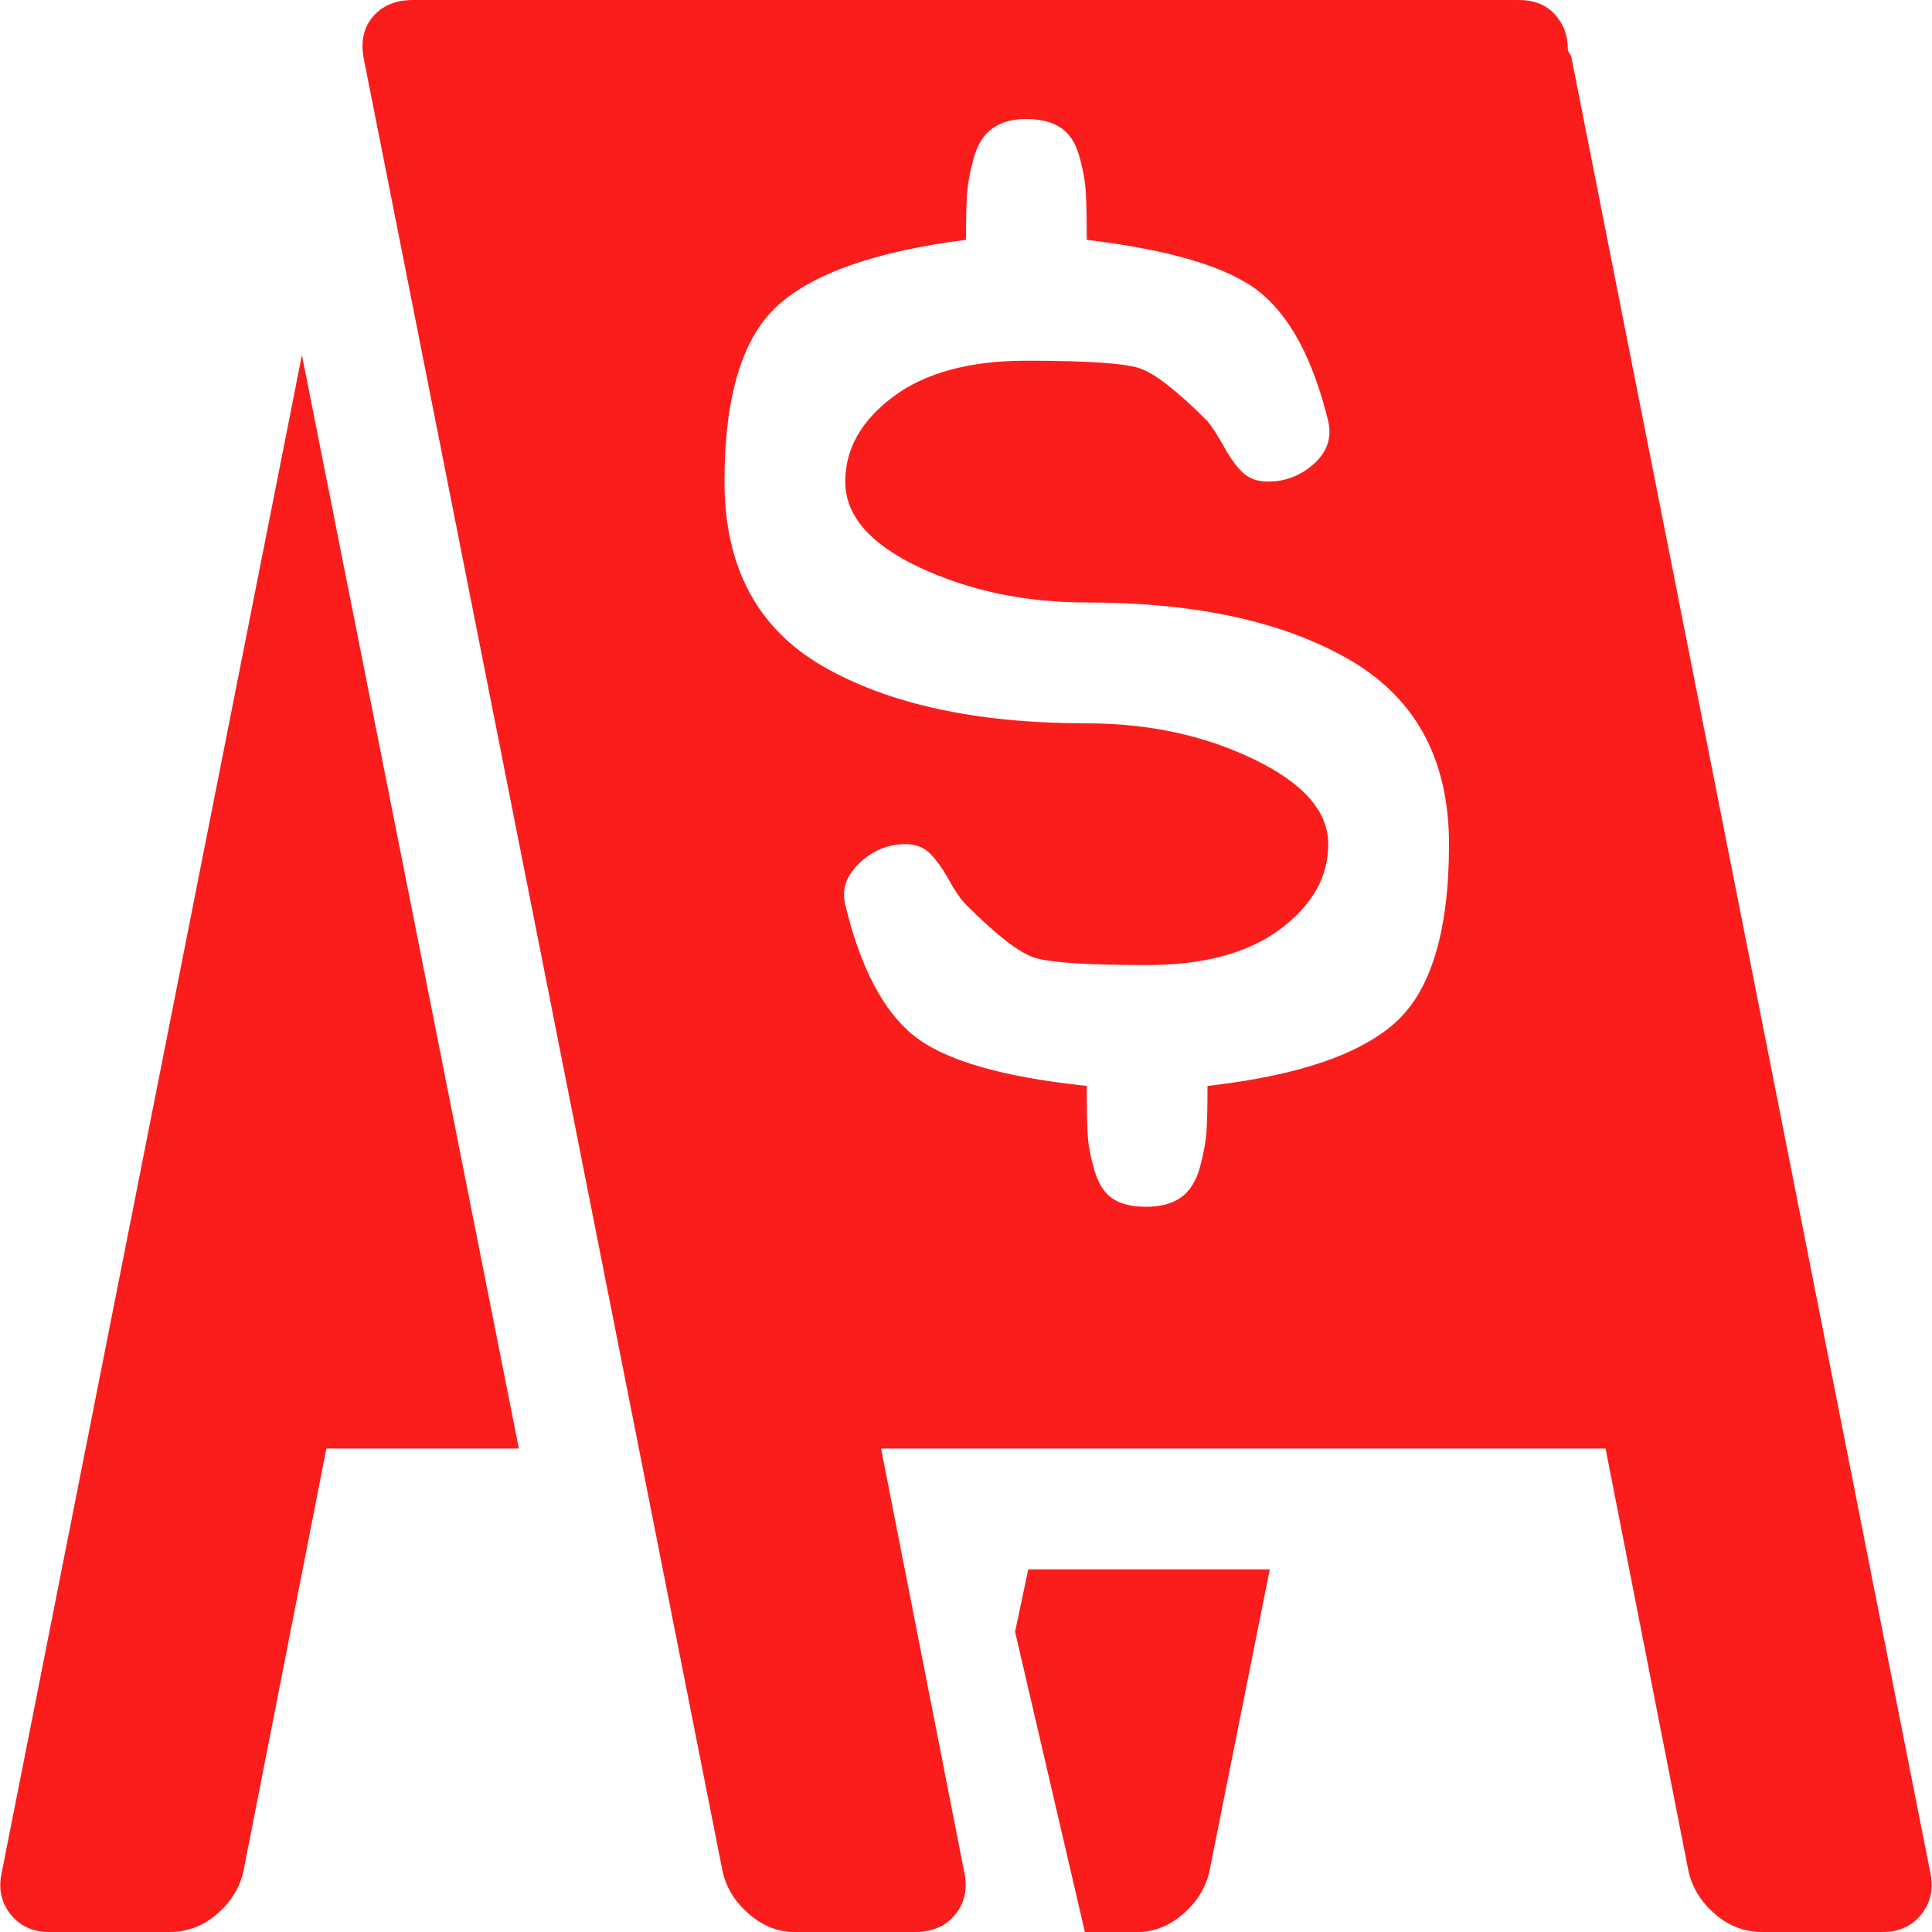 <svg width="30" height="30" viewBox="0 0 30 30" fill="none" xmlns="http://www.w3.org/2000/svg">
<rect x="0" y="0" width="30" height="30" fill="#333333" stroke="none"/>
<g clip-path="url(#clip0)">
<rect width="30" height="30" fill="white"/>
<path d="M29.238 30H27.363C27.089 30 26.845 29.907 26.631 29.721C26.416 29.536 26.279 29.316 26.22 29.062L24.931 22.493H13.681L14.971 29.062C15.029 29.316 14.985 29.536 14.839 29.721C14.692 29.907 14.482 30 14.209 30H12.334C12.08 30 11.846 29.907 11.631 29.721C11.416 29.536 11.279 29.316 11.221 29.062L5.654 0.938C5.596 0.665 5.64 0.44 5.786 0.264C5.933 0.088 6.143 0 6.416 0H23.584C23.818 0 24.004 0.073 24.14 0.22C24.277 0.367 24.345 0.547 24.345 0.762C24.345 0.782 24.355 0.806 24.375 0.836C24.394 0.865 24.404 0.89 24.404 0.909L29.97 29.062C30.029 29.316 29.985 29.536 29.838 29.721C29.692 29.907 29.492 30 29.238 30ZM16.875 9.355C15.918 9.355 15.054 9.174 14.282 8.812C13.511 8.451 13.125 8.006 13.125 7.478C13.125 6.97 13.374 6.53 13.872 6.158C14.37 5.787 15.059 5.601 15.937 5.601C16.875 5.601 17.461 5.64 17.695 5.718C17.93 5.797 18.281 6.07 18.75 6.54C18.828 6.637 18.916 6.774 19.014 6.95C19.111 7.126 19.209 7.258 19.306 7.346C19.404 7.434 19.531 7.478 19.687 7.478C19.961 7.478 20.2 7.385 20.405 7.199C20.61 7.014 20.683 6.794 20.625 6.54C20.39 5.582 20.034 4.912 19.555 4.531C19.077 4.15 18.183 3.881 16.875 3.724C16.875 3.392 16.87 3.143 16.86 2.977C16.85 2.81 16.816 2.625 16.758 2.419C16.699 2.214 16.601 2.067 16.465 1.979C16.328 1.891 16.152 1.848 15.937 1.848C15.723 1.848 15.547 1.896 15.41 1.994C15.273 2.092 15.176 2.248 15.117 2.463C15.059 2.678 15.024 2.869 15.014 3.035C15.005 3.201 15 3.431 15 3.724C13.613 3.9 12.642 4.238 12.085 4.736C11.528 5.235 11.25 6.149 11.25 7.478C11.25 8.807 11.763 9.765 12.788 10.352C13.813 10.938 15.176 11.232 16.875 11.232C17.832 11.232 18.696 11.417 19.468 11.789C20.239 12.16 20.625 12.6 20.625 13.108C20.625 13.617 20.376 14.057 19.878 14.428C19.38 14.8 18.691 14.985 17.812 14.985C16.875 14.985 16.289 14.946 16.055 14.868C15.82 14.79 15.469 14.516 15 14.047C14.922 13.969 14.834 13.842 14.736 13.666C14.639 13.49 14.541 13.353 14.443 13.255C14.346 13.157 14.219 13.108 14.062 13.108C13.789 13.108 13.55 13.206 13.345 13.402C13.14 13.597 13.066 13.812 13.125 14.047C13.359 15.024 13.716 15.704 14.194 16.085C14.673 16.466 15.566 16.725 16.875 16.862C16.875 17.214 16.88 17.468 16.89 17.625C16.899 17.781 16.933 17.962 16.992 18.167C17.051 18.372 17.143 18.519 17.27 18.607C17.397 18.695 17.573 18.739 17.798 18.739C18.022 18.739 18.203 18.69 18.34 18.592C18.476 18.495 18.574 18.338 18.633 18.123C18.691 17.908 18.725 17.722 18.735 17.566C18.745 17.41 18.75 17.175 18.75 16.862C20.137 16.706 21.108 16.378 21.665 15.88C22.221 15.381 22.5 14.457 22.5 13.108C22.5 11.799 21.987 10.846 20.962 10.249C19.936 9.653 18.574 9.355 16.875 9.355ZM5.068 22.493L3.779 29.062C3.721 29.316 3.584 29.536 3.369 29.721C3.154 29.907 2.91 30 2.637 30H0.762C0.508 30 0.308 29.907 0.161 29.721C0.015 29.536 -0.029 29.316 0.03 29.062L4.688 5.513L8.057 22.493H5.068ZM19.717 24.369L18.779 29.062C18.721 29.316 18.584 29.536 18.369 29.721C18.154 29.907 17.92 30 17.666 30H16.846L15.762 25.337L15.967 24.369H19.717Z" fill="#FB1C1C"/>
</g>
<defs>
<clipPath id="clip0">
<rect width="30" height="30" fill="white"/>
</clipPath>
</defs>
</svg>
